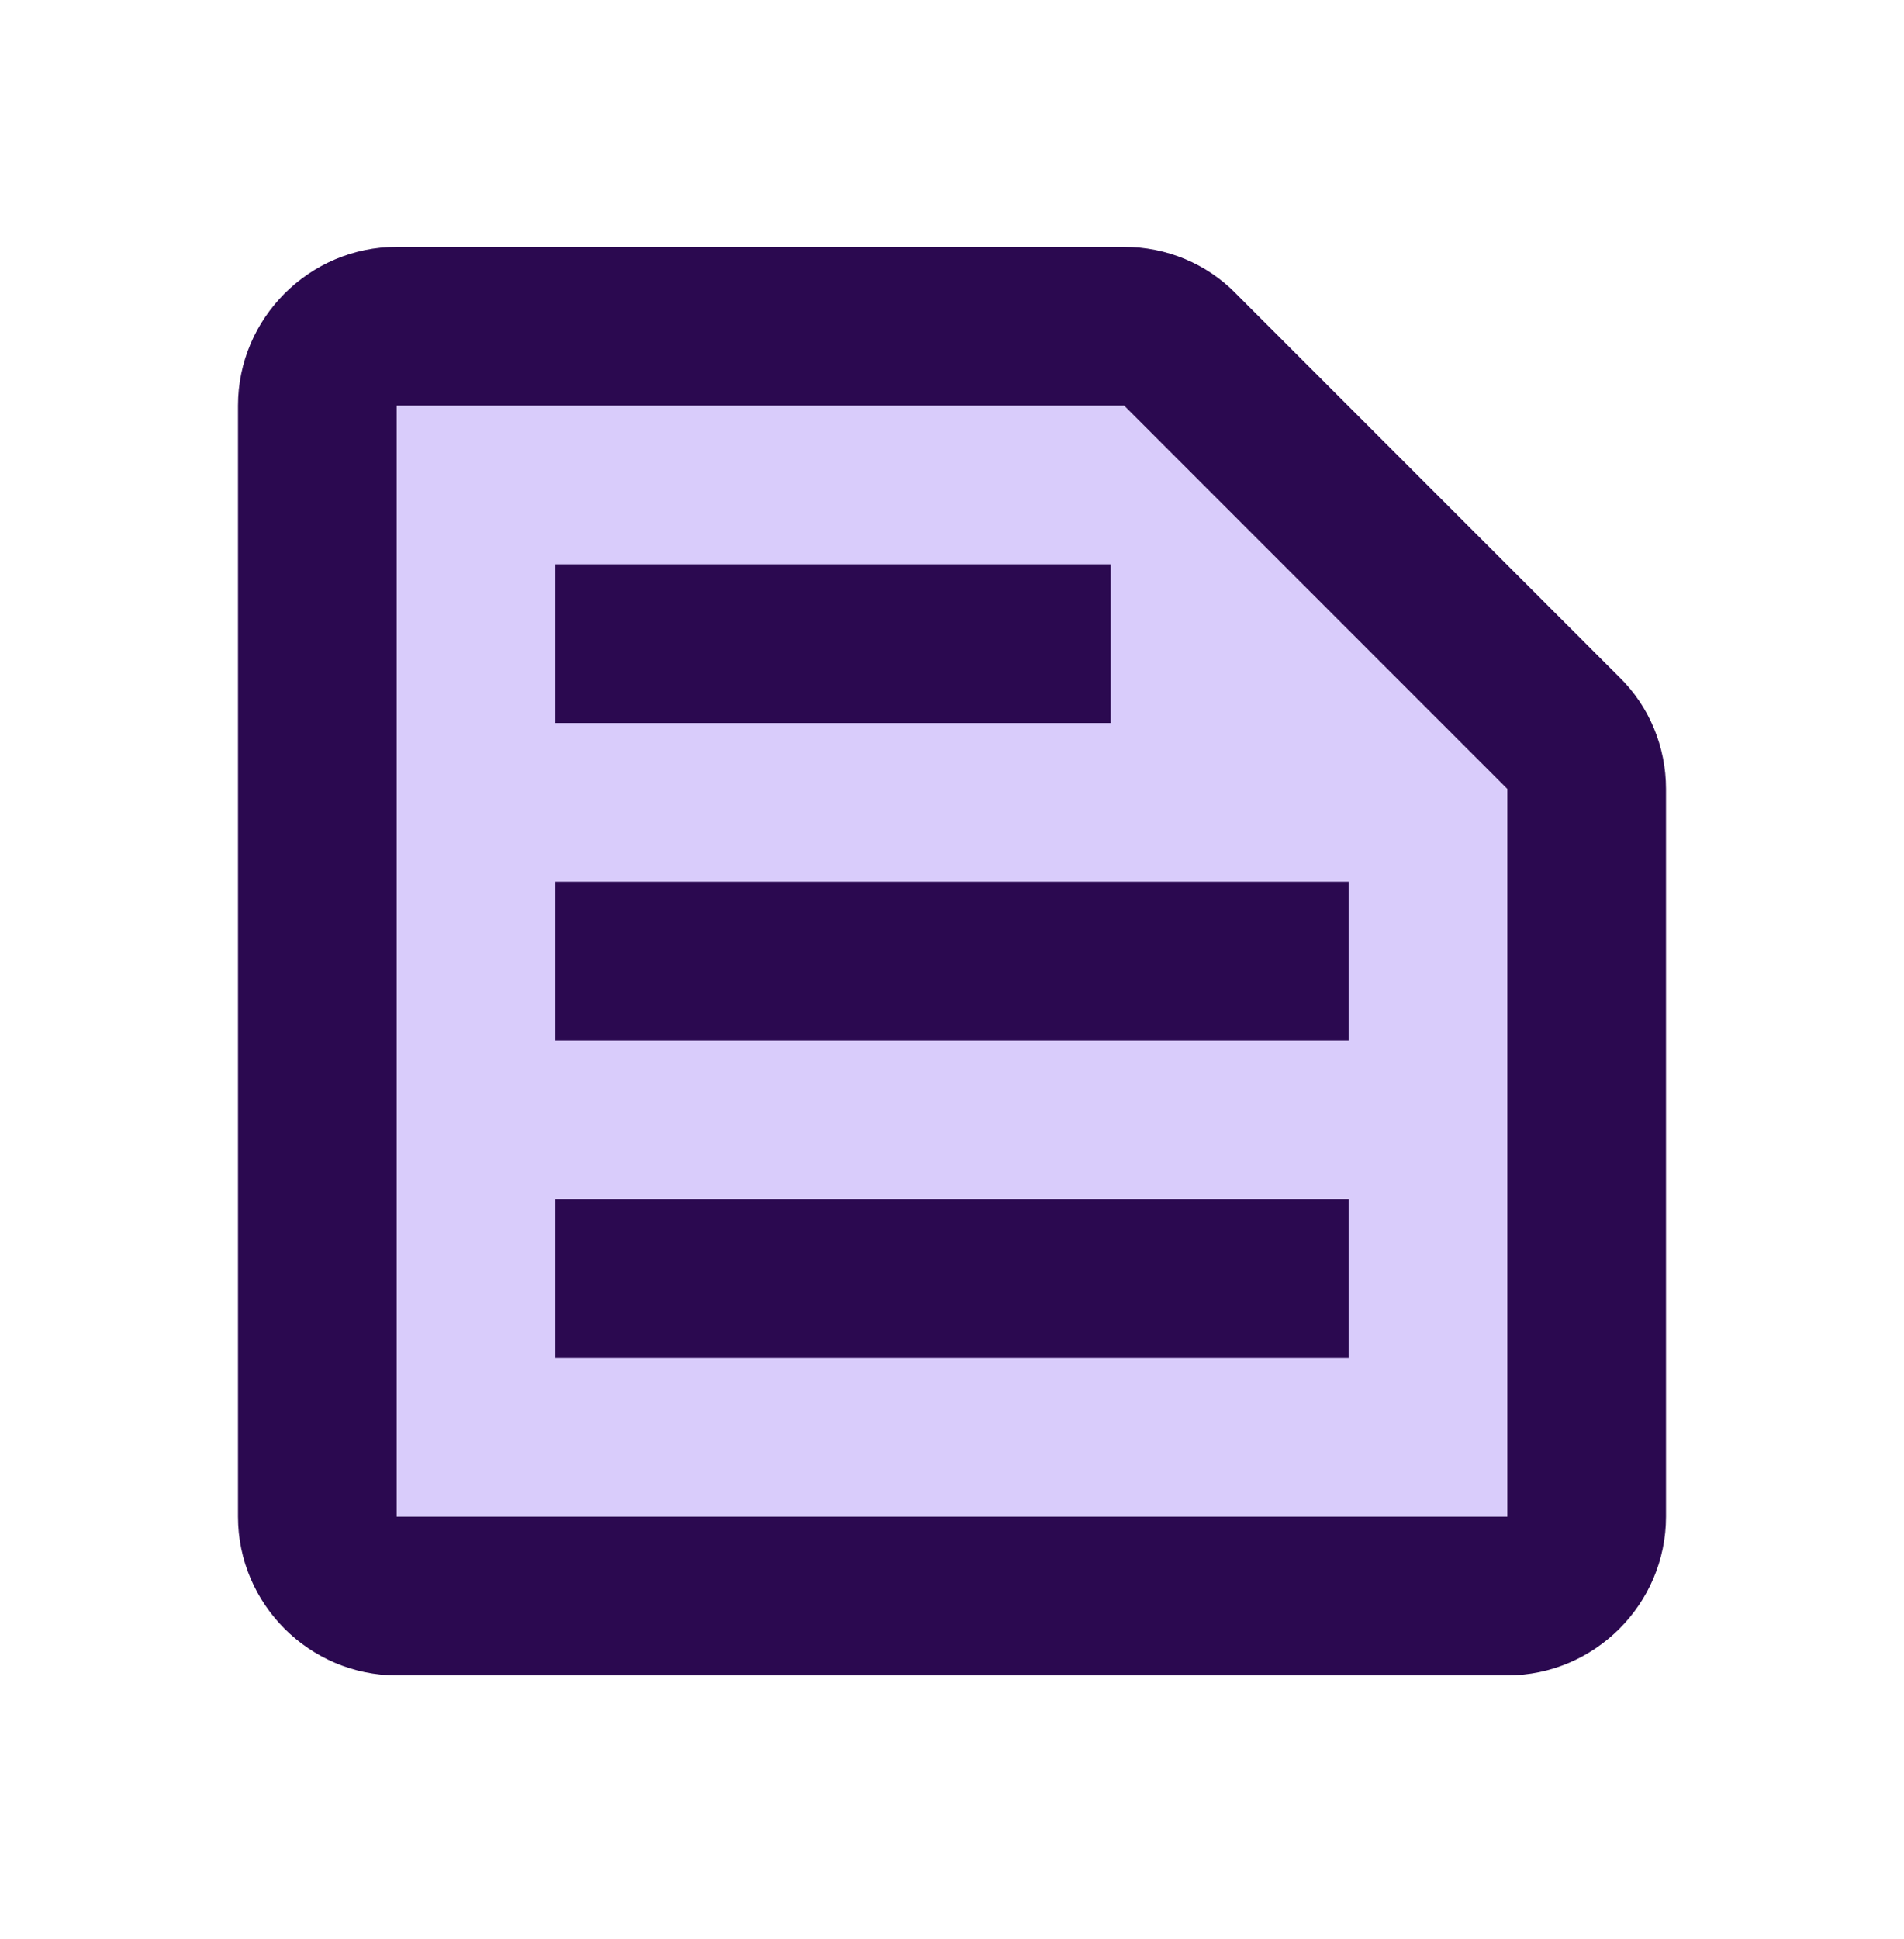<?xml version="1.0" encoding="UTF-8"?>
<svg xmlns="http://www.w3.org/2000/svg" width="56" height="57" viewBox="0 0 56 57" fill="none">
  <path opacity="0.3" d="M33.063 11.926L44.333 23.196V44.592H11.666V11.926H33.063ZM16.333 35.259H39.666V39.926H16.333V35.259ZM16.333 25.926H39.666V30.592H16.333V25.926ZM16.333 16.592H32.666V21.259H16.333V16.592Z" fill="#8055F1"></path>
  <path d="M33.063 11.925L44.333 23.195V44.591H11.667V11.925H33.063ZM33.063 7.258H11.667C9.1 7.258 7 9.358 7 11.925V44.591C7 47.158 9.1 49.258 11.667 49.258H44.333C46.9 49.258 49 47.158 49 44.591V23.195C49 21.958 48.51 20.768 47.623 19.904L36.353 8.634C35.49 7.748 34.3 7.258 33.063 7.258ZM16.333 35.258H39.667V39.925H16.333V35.258ZM16.333 25.924H39.667V30.591H16.333V25.924ZM16.333 16.591H32.667V21.258H16.333V16.591Z" fill="#2B0950"></path>
</svg>
